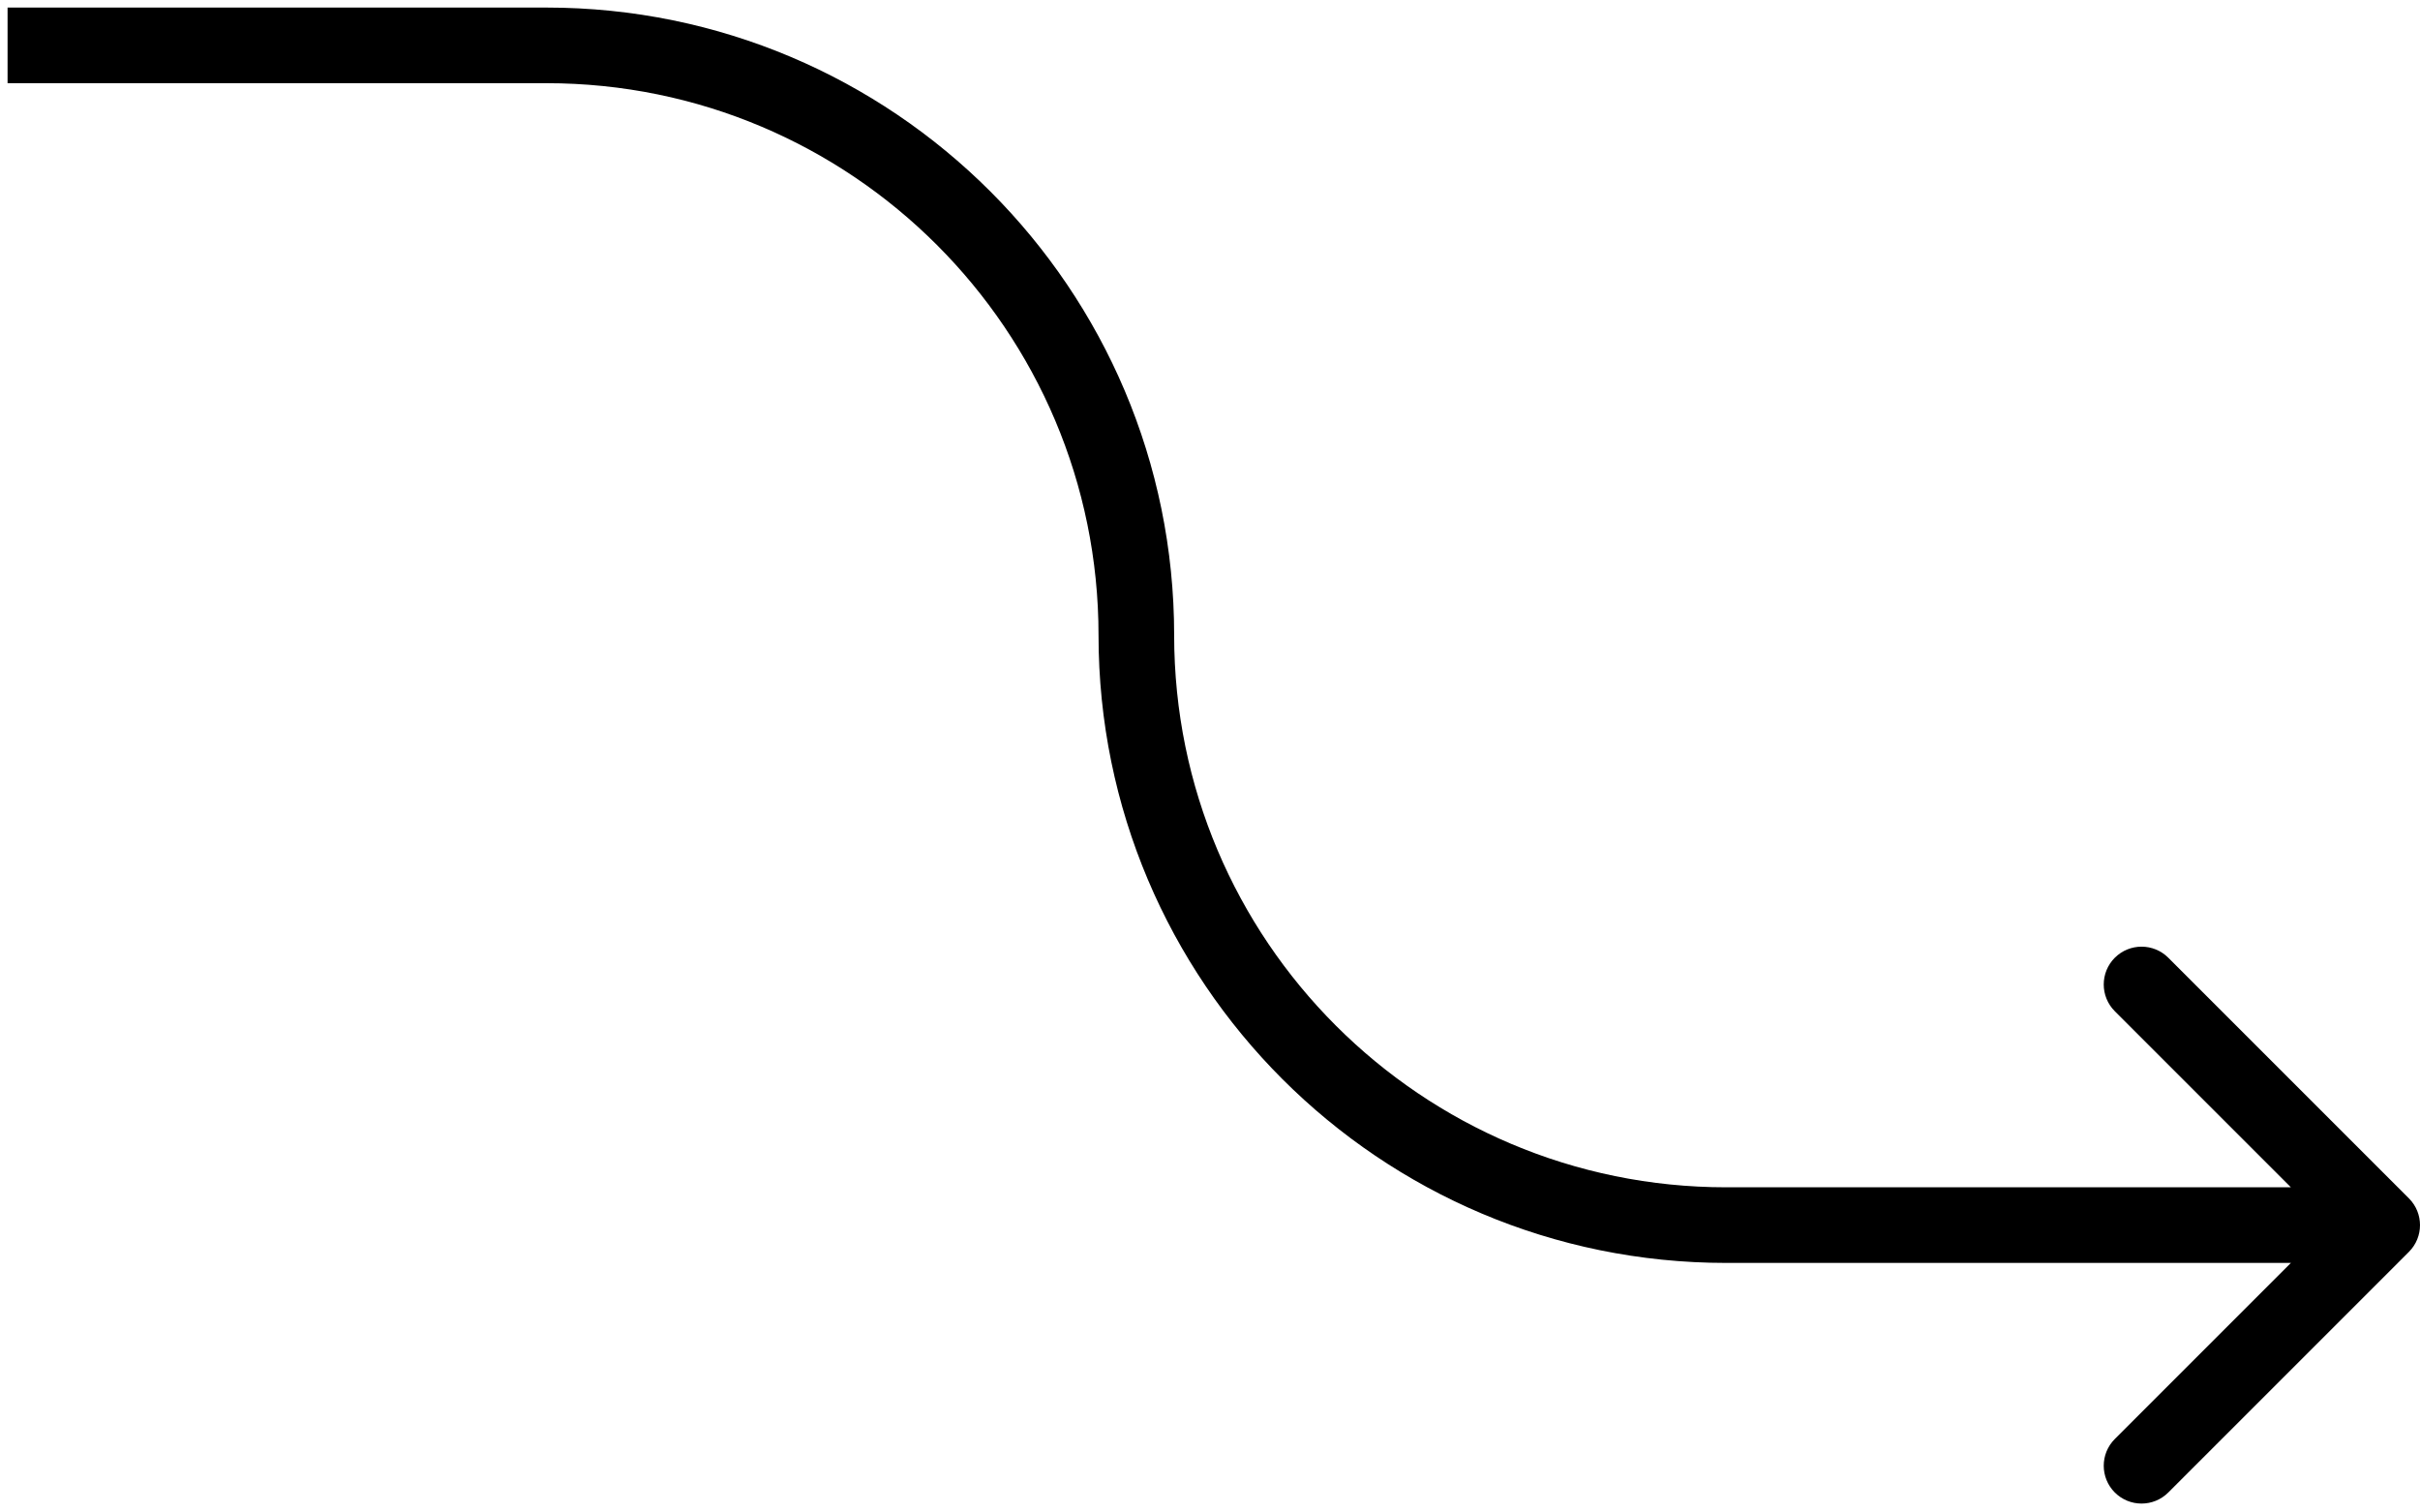 <svg width="160" height="100" viewBox="0 0 160 100" fill="none" xmlns="http://www.w3.org/2000/svg">
<path d="M159.268 82.768C160.244 81.791 160.244 80.209 159.268 79.232L143.358 63.322C142.382 62.346 140.799 62.346 139.822 63.322C138.846 64.299 138.846 65.882 139.822 66.858L153.964 81L139.822 95.142C138.846 96.118 138.846 97.701 139.822 98.678C140.799 99.654 142.382 99.654 143.358 98.678L159.268 82.768ZM0.5 5.5H36.13V0.5H0.5V5.5ZM114.13 83.5H157.5V78.5H114.13V83.5ZM72.63 42C72.63 64.92 91.21 83.5 114.13 83.5V78.5C93.972 78.5 77.63 62.158 77.63 42H72.63ZM36.13 5.5C56.289 5.5 72.63 21.842 72.63 42H77.63C77.63 19.08 59.05 0.5 36.13 0.5V5.5Z" fill="black"/>
</svg>
